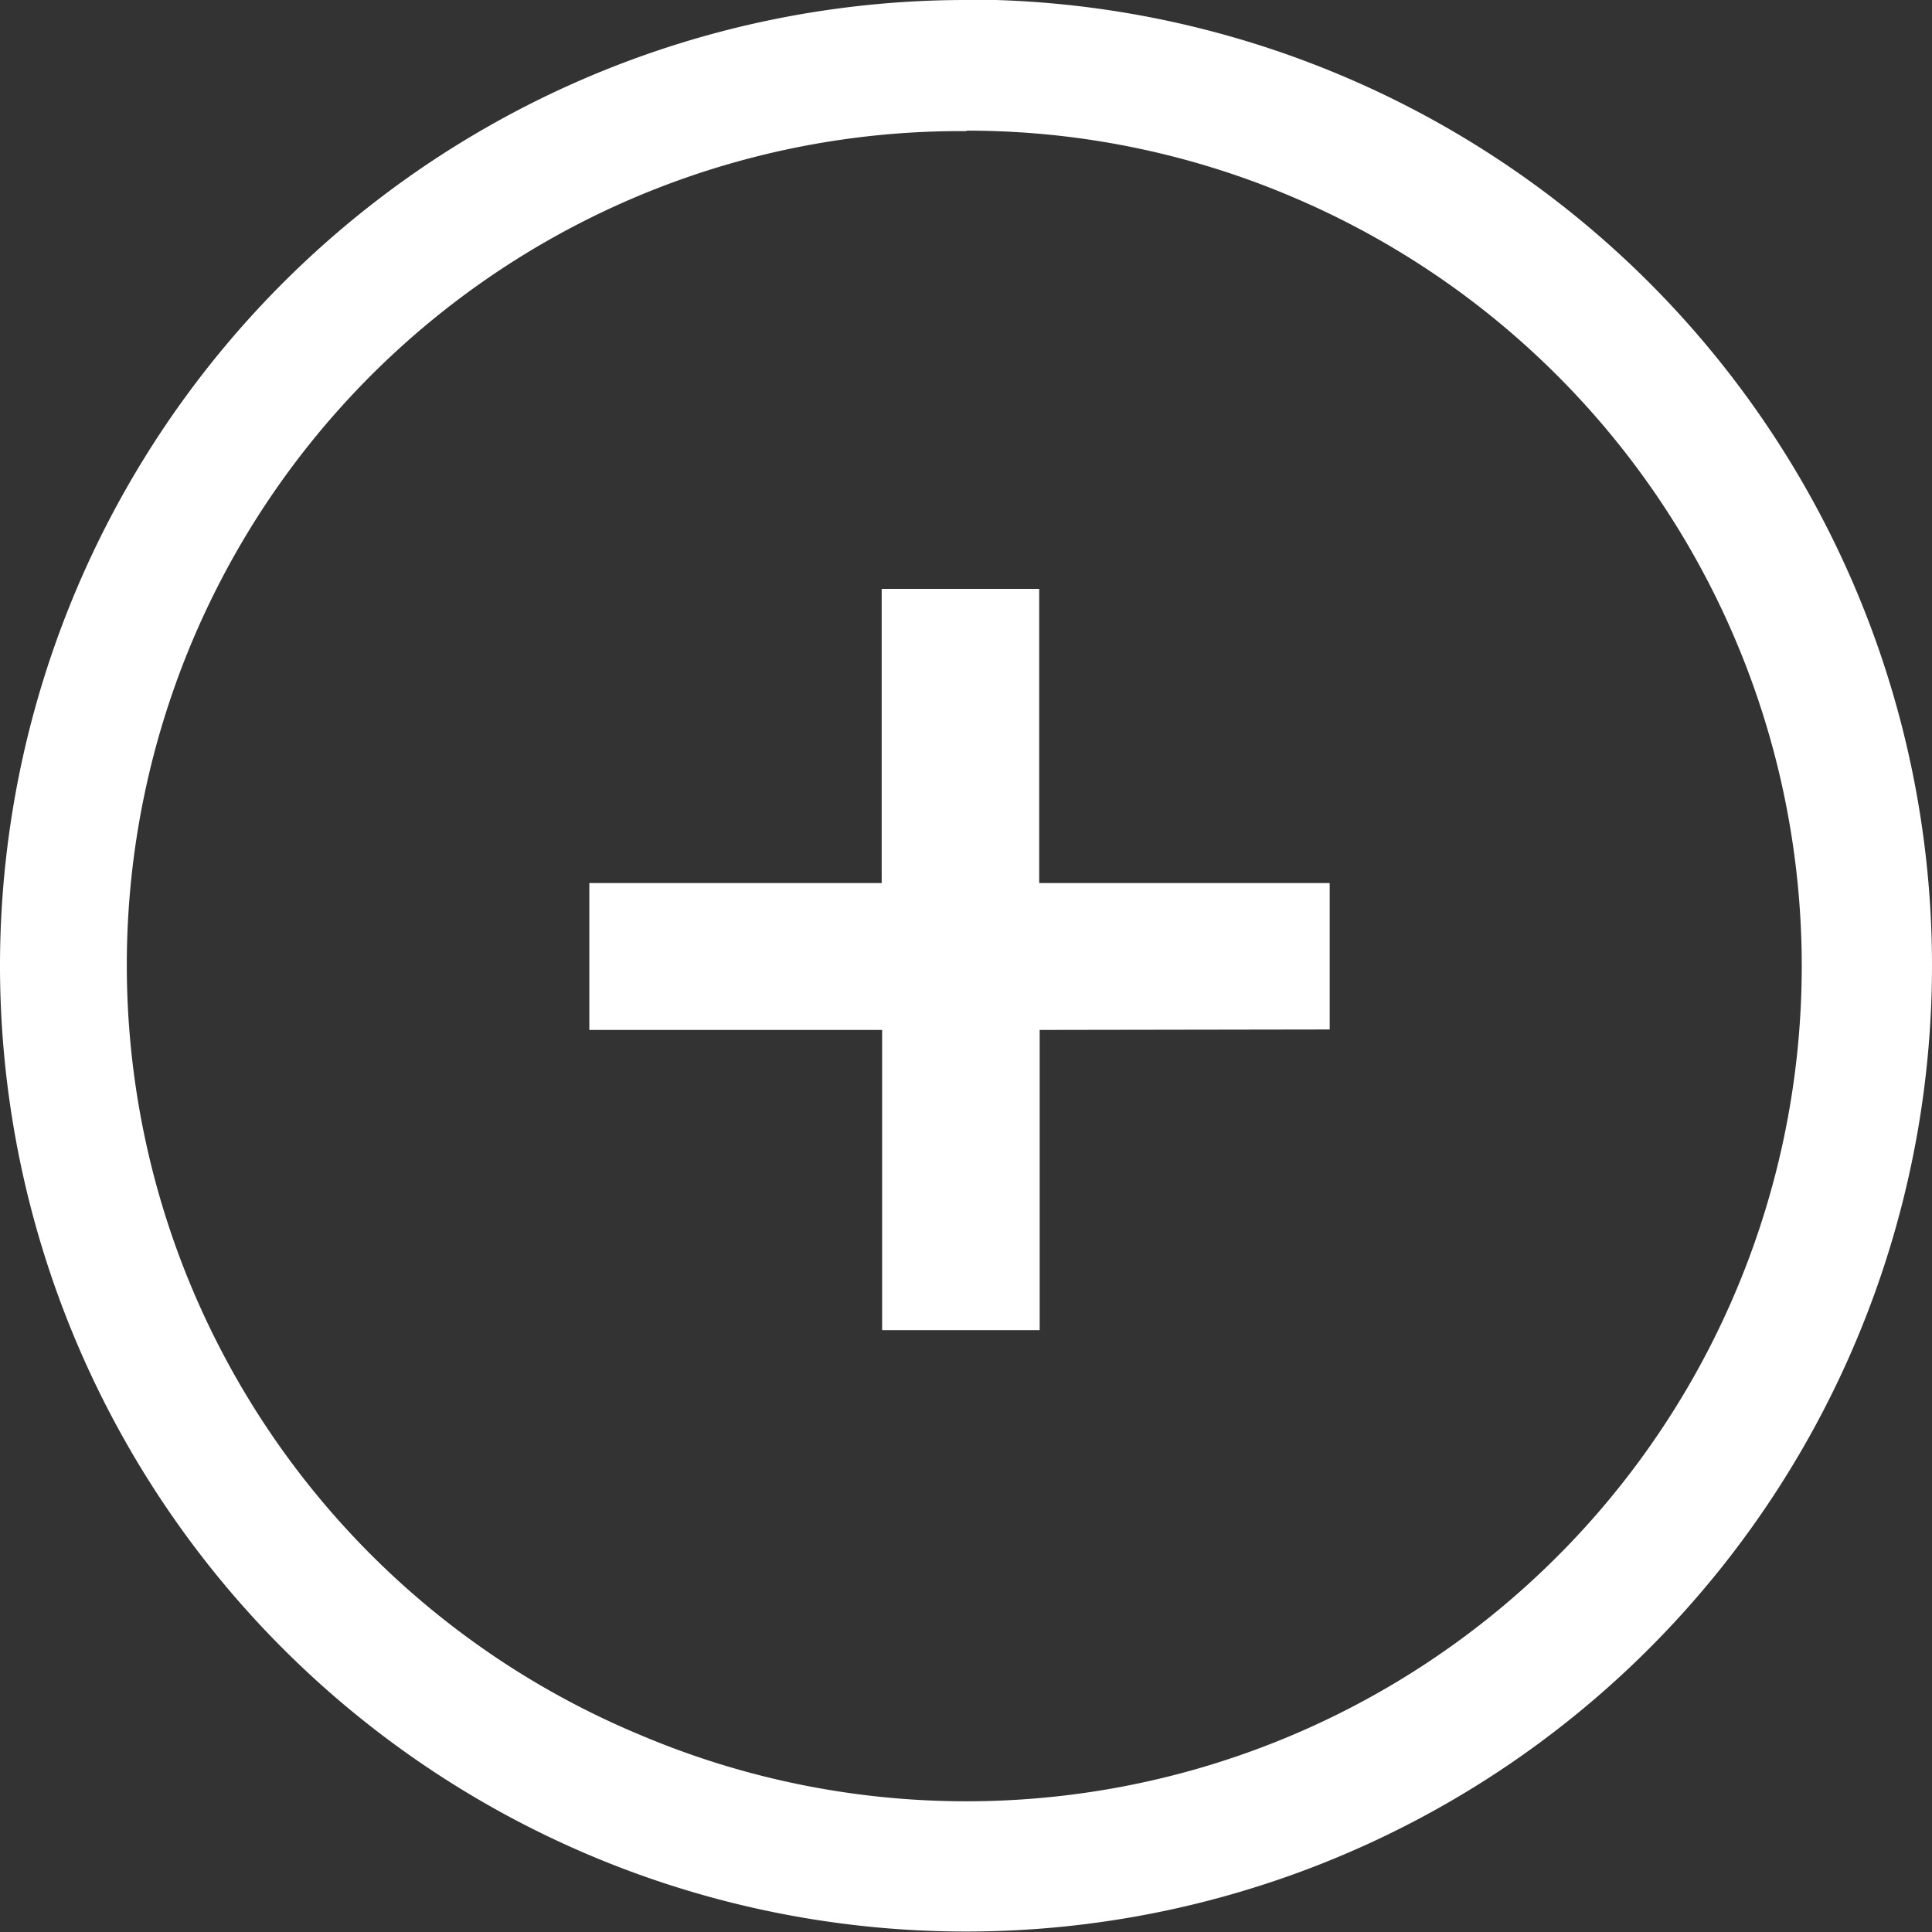 <svg xmlns="http://www.w3.org/2000/svg" width="4.17" height="4.17" viewBox="0 0 4.17 4.17">
  <rect x="0" y="0" width="4.17" height="4.17" fill="#333333" stroke="none"/>
  <g id="Groupe_74" data-name="Groupe 74" transform="translate(-581.415 -1952.451)">
    <path id="Ellipse_1" data-name="Ellipse 1" d="M2.085.283a1.8,1.8,0,0,0-.7,3.463A1.8,1.8,0,0,0,2.787.424a1.791,1.791,0,0,0-.7-.142m0-.283A2.085,2.085,0,1,1,0,2.085,2.085,2.085,0,0,1,2.085,0Z" transform="translate(581.415 1952.451)" fill="#fff"/>
    <path id="Tracé_705" data-name="Tracé 705" d="M2.712-32.283v.648h-.34v-.648H1.74V-32.6h.631v-.635h.34v.635h.627v.316Z" transform="translate(580.947 1986.957)" fill="#fff"/>
  </g>
</svg>
